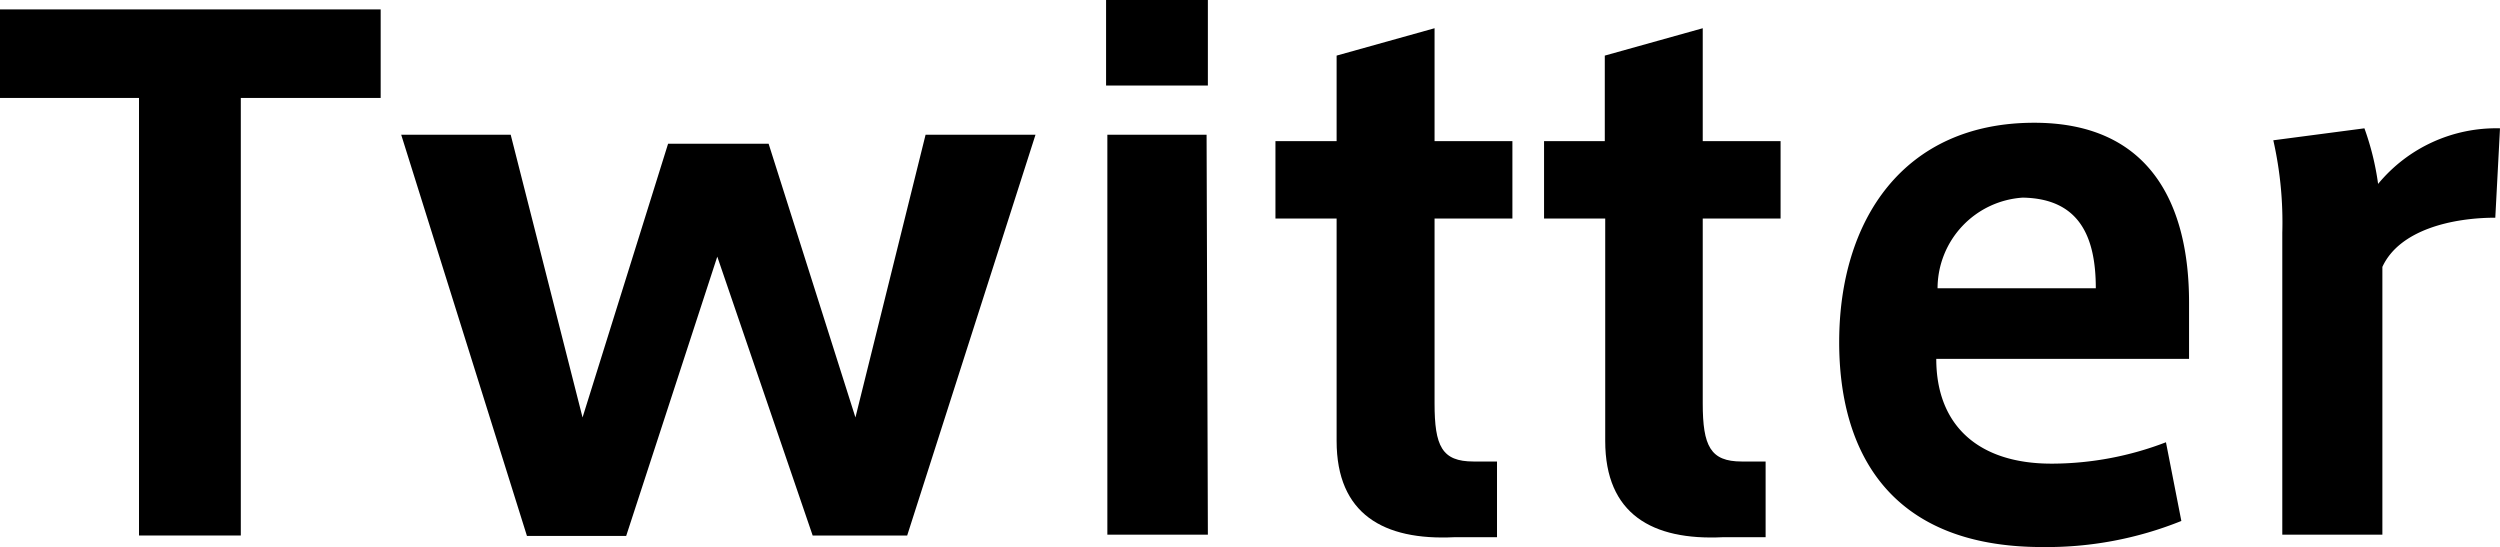 <svg xmlns="http://www.w3.org/2000/svg" viewBox="0 0 58.45 12.79"><g id="レイヤー_2" data-name="レイヤー 2"><g id="txt"><path d="M3.25,12.52V2.29H0V.22H8.9V2.29H5.63V12.52Z"/><path d="M21.64,3.15h2.57l-3,9.37H19L16.77,6l-2.13,6.53H12.32L9.38,3.15h2.56l1.68,6.61,2-6.4h2.35L20,9.76Z"/><path d="M28.24,2H25.86V0h2.38Zm0,10.5H25.89V3.15h2.32Z"/><path d="M35,10.79v1.77l-1,0c-1.65.08-2.75-.54-2.75-2.25V5.11H29.82V3.3h1.43v-2L33.54.66V3.3h1.82V5.11H33.54V9.43c0,1,.17,1.36.91,1.36Z"/><path d="M41.28,10.79v1.77l-1,0c-1.65.08-2.75-.54-2.75-2.25V5.11H36.1V3.3h1.42v-2L39.81.66V3.3h1.82V5.11H39.81V9.43c0,1,.18,1.36.91,1.36Z"/><path d="M48,10.84a7.47,7.47,0,0,0,2.64-.5L51,12.18a8.42,8.42,0,0,1-3.25.61C44.11,12.79,43,10.48,43,8c0-2.85,1.5-5.13,4.56-5.13,2.72,0,3.62,1.92,3.62,4.2V8.39H45.27c0,1.57,1,2.45,2.69,2.45Zm-.7-6.22a2.13,2.13,0,0,0-2,2.12H49c0-1.23-.4-2.12-1.76-2.12Z"/><path d="M58.45,3l-.11,2.09c-1,0-2.24.28-2.64,1.15v6.26H53.36V5.44a8.69,8.69,0,0,0-.21-2.16L55.28,3a6.34,6.34,0,0,1,.32,1.3A3.58,3.58,0,0,1,58.45,3Z"/></g></g></svg>